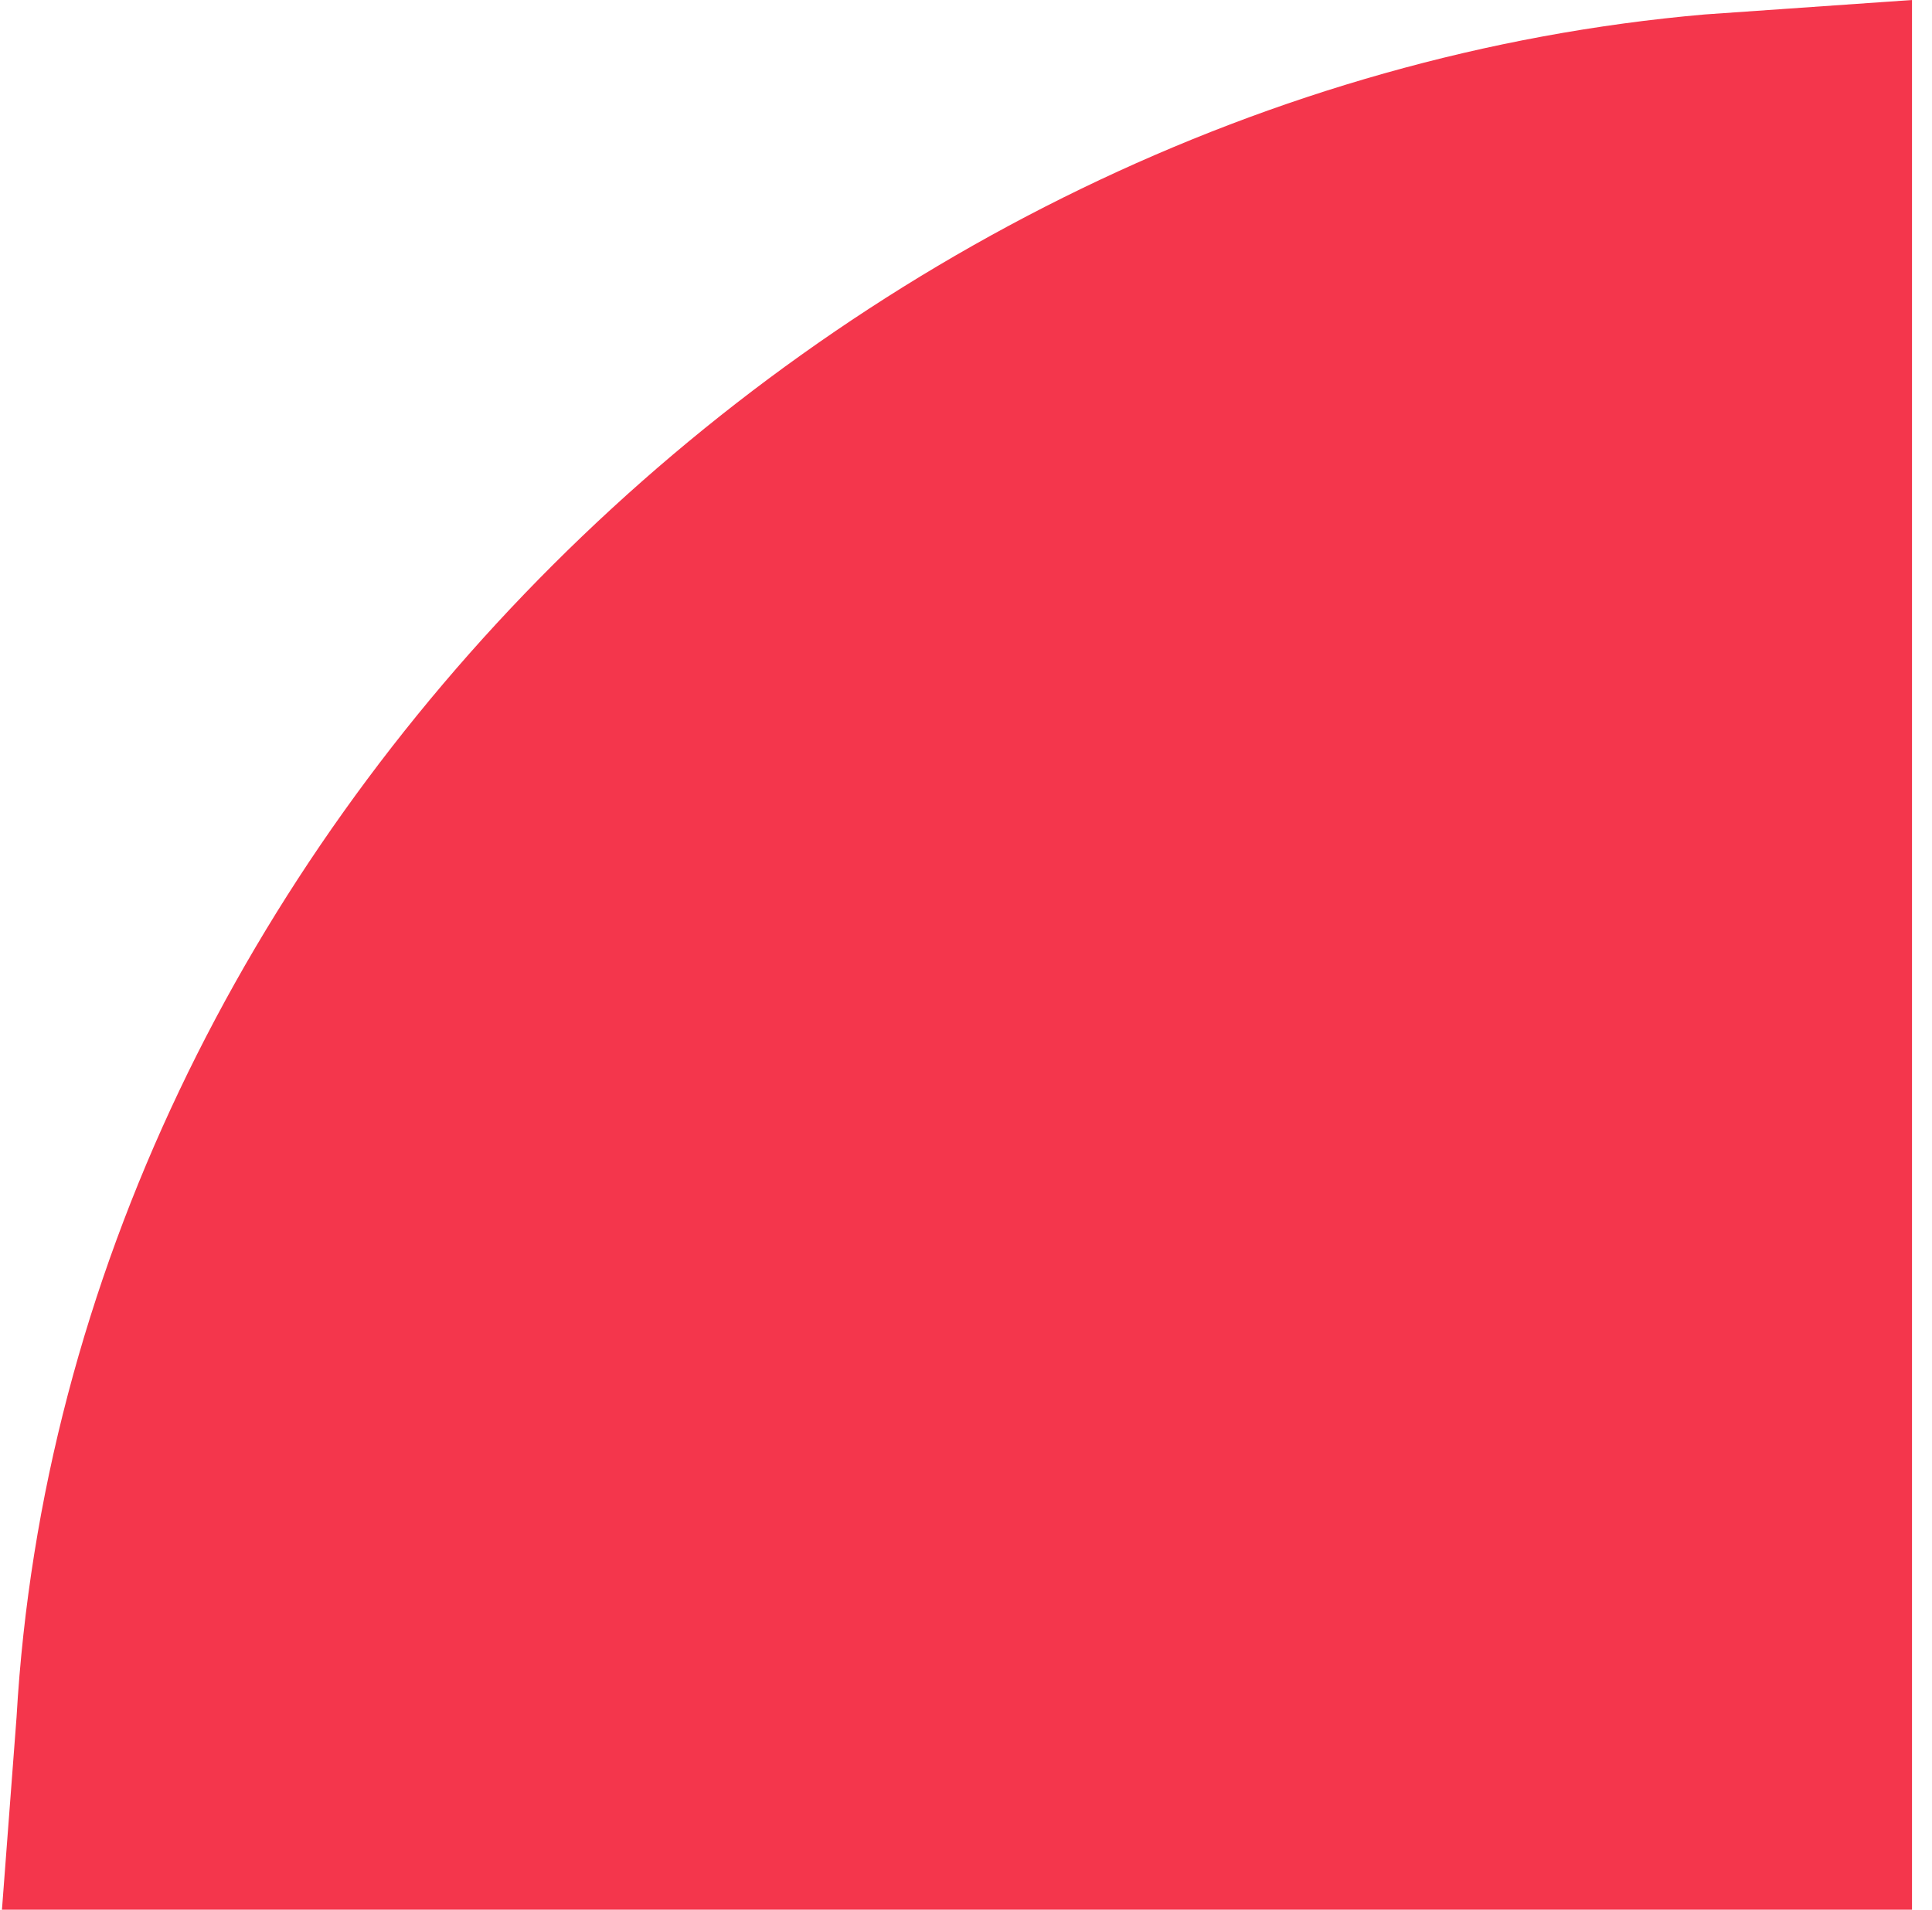 <svg width="88" height="87" viewBox="0 0 88 87" xmlns="http://www.w3.org/2000/svg"><title>Path Copy</title><g id="Symbols---C003-Content" fill="none" fill-rule="evenodd"><g id="C-/-C003-Content-/-C003.3-Image-promo-panel-/-XL@1440" transform="translate(-36 -27)" fill="#F4364C"><path d="M123.089 27l-9.445.659c-39.609 3.452-74.602 37.51-76.89 77.568L36.089 114h87V27z" id="Path-Copy"/></g></g></svg>